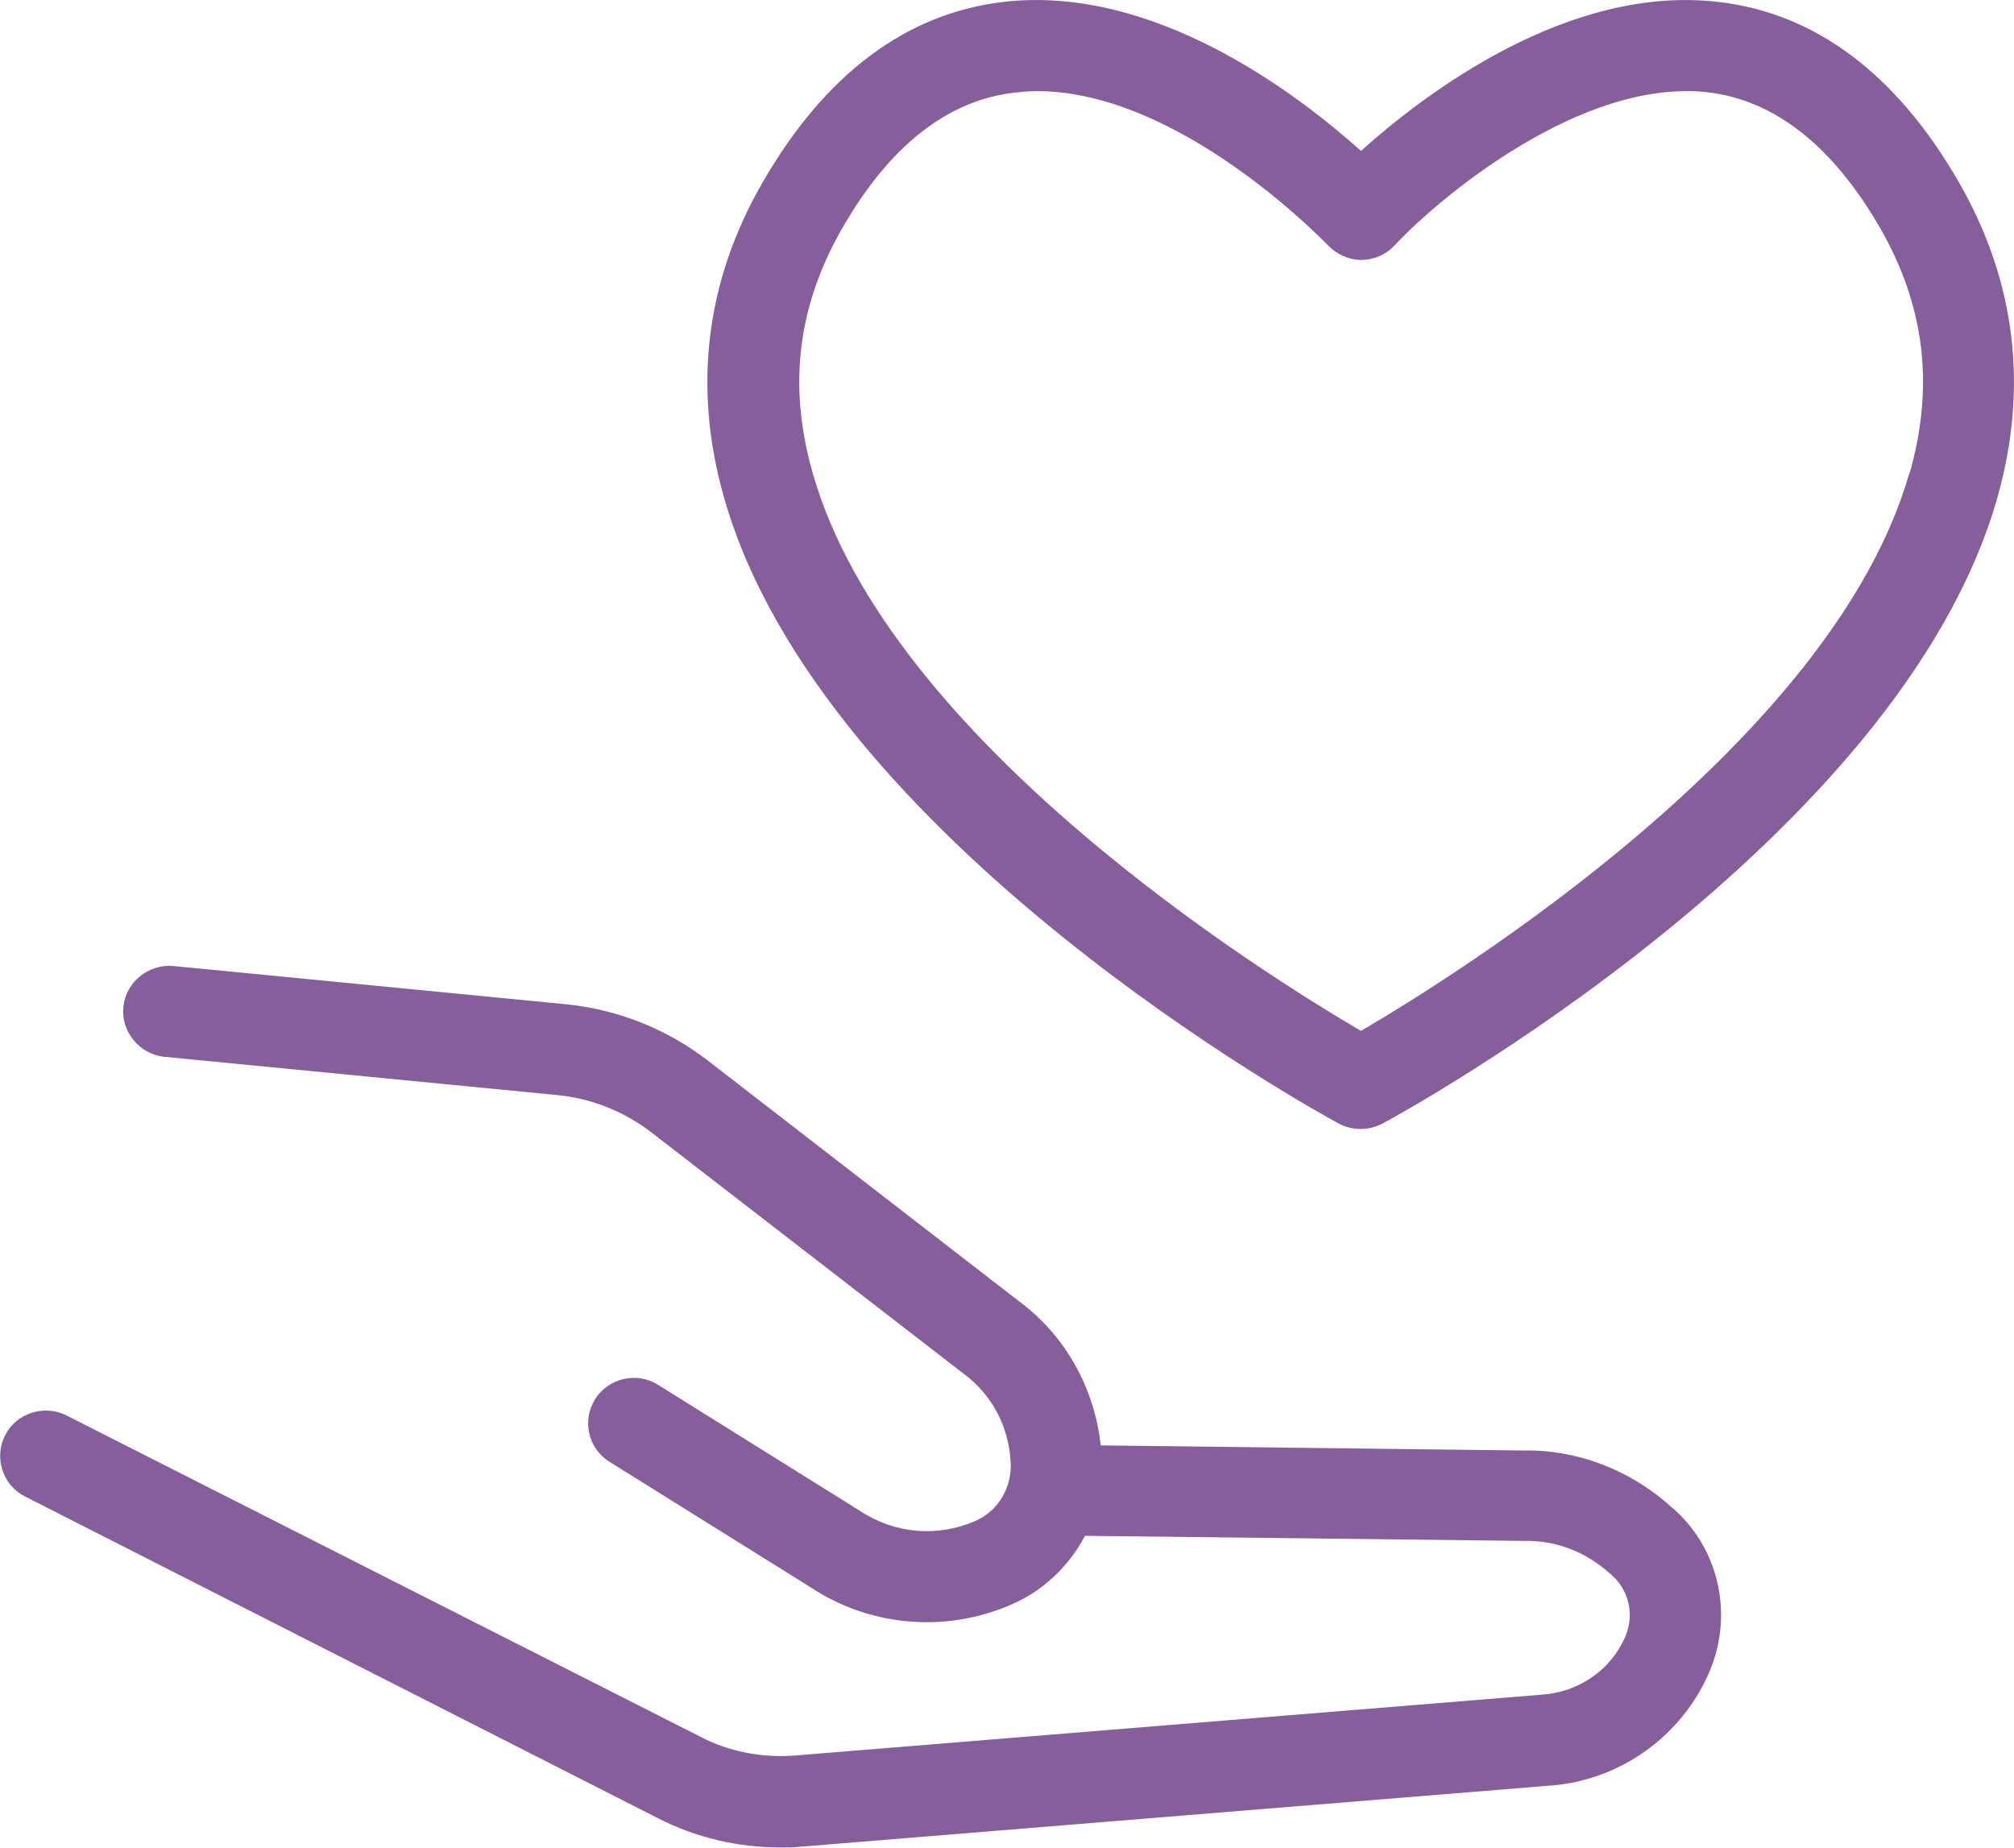 <?xml version="1.0" encoding="UTF-8"?> <svg xmlns="http://www.w3.org/2000/svg" width="97" height="89" viewBox="0 0 97 89" fill="none"><g clip-path="url(#clip0_44_37)"><path d="M80.498 72.584C78.524 70.793 75.95 69.809 73.376 69.862L53.013 69.616C52.714 66.842 51.303 64.314 49.064 62.663L34.061 51.058C32.086 49.548 29.742 48.617 27.273 48.371L8.357 46.528C7.14 46.423 6.065 47.3 5.941 48.494C5.818 49.688 6.717 50.777 7.916 50.9L26.833 52.743C28.49 52.901 30.059 53.533 31.364 54.534L46.402 66.157C47.759 67.158 48.588 68.686 48.676 70.424C48.694 70.687 48.676 70.933 48.623 71.179C48.606 71.249 48.588 71.337 48.57 71.407C48.341 72.215 47.777 72.917 46.949 73.268C45.15 74.041 43.105 73.883 41.43 72.777L31.699 66.702C30.676 66.052 29.301 66.368 28.666 67.386C28.014 68.405 28.331 69.774 29.354 70.406L39.033 76.446C40.725 77.57 42.682 78.132 44.639 78.132C46.014 78.132 47.389 77.851 48.694 77.289C50.281 76.604 51.497 75.41 52.255 73.971L73.376 74.216C74.963 74.181 76.391 74.743 77.589 75.832C78.436 76.552 78.718 77.71 78.312 78.746C77.642 80.397 76.055 81.52 74.204 81.626L38.222 84.558C36.653 84.663 35.101 84.365 33.726 83.645L3.209 68.177C2.133 67.632 0.793 68.054 0.247 69.125C-0.3 70.196 0.123 71.53 1.199 72.074L31.699 87.578C33.514 88.508 35.542 88.982 37.587 88.982C37.904 88.982 38.222 88.982 38.539 88.947L74.487 86.015C77.96 85.822 81.045 83.627 82.367 80.432C83.513 77.64 82.737 74.462 80.481 72.566L80.498 72.584Z" fill="#865E9C"></path><path d="M94.356 8.796C91.341 3.547 87.409 0.615 82.72 0.088C75.491 -0.737 68.598 4.53 65.548 7.269C62.498 4.53 55.605 -0.737 48.359 0.088C43.652 0.632 39.738 3.564 36.723 8.796C33.99 13.537 33.356 18.646 34.872 23.966C39.562 40.471 63.468 53.569 64.473 54.113C64.808 54.288 65.16 54.376 65.531 54.376C65.901 54.376 66.253 54.288 66.588 54.113C67.611 53.569 91.482 40.506 96.189 24.001C97.705 18.681 97.088 13.555 94.356 8.796ZM91.958 22.79C88.273 35.695 70.132 46.967 65.548 49.653C60.964 46.967 42.788 35.677 39.139 22.772C37.94 18.576 38.416 14.731 40.566 10.991C42.841 7.023 45.644 4.828 48.87 4.46C49.223 4.425 49.593 4.389 49.946 4.389C56.892 4.389 63.873 11.746 63.961 11.816C64.385 12.255 64.966 12.519 65.566 12.519C66.183 12.519 66.765 12.255 67.17 11.816C69.303 9.534 76.144 3.775 82.226 4.442C85.452 4.811 88.255 7.006 90.547 10.974C92.698 14.713 93.174 18.576 91.975 22.79H91.958Z" fill="#865E9C"></path></g><defs><clipPath id="clip0_44_37"><rect width="97" height="89" fill="white"></rect></clipPath></defs></svg> 